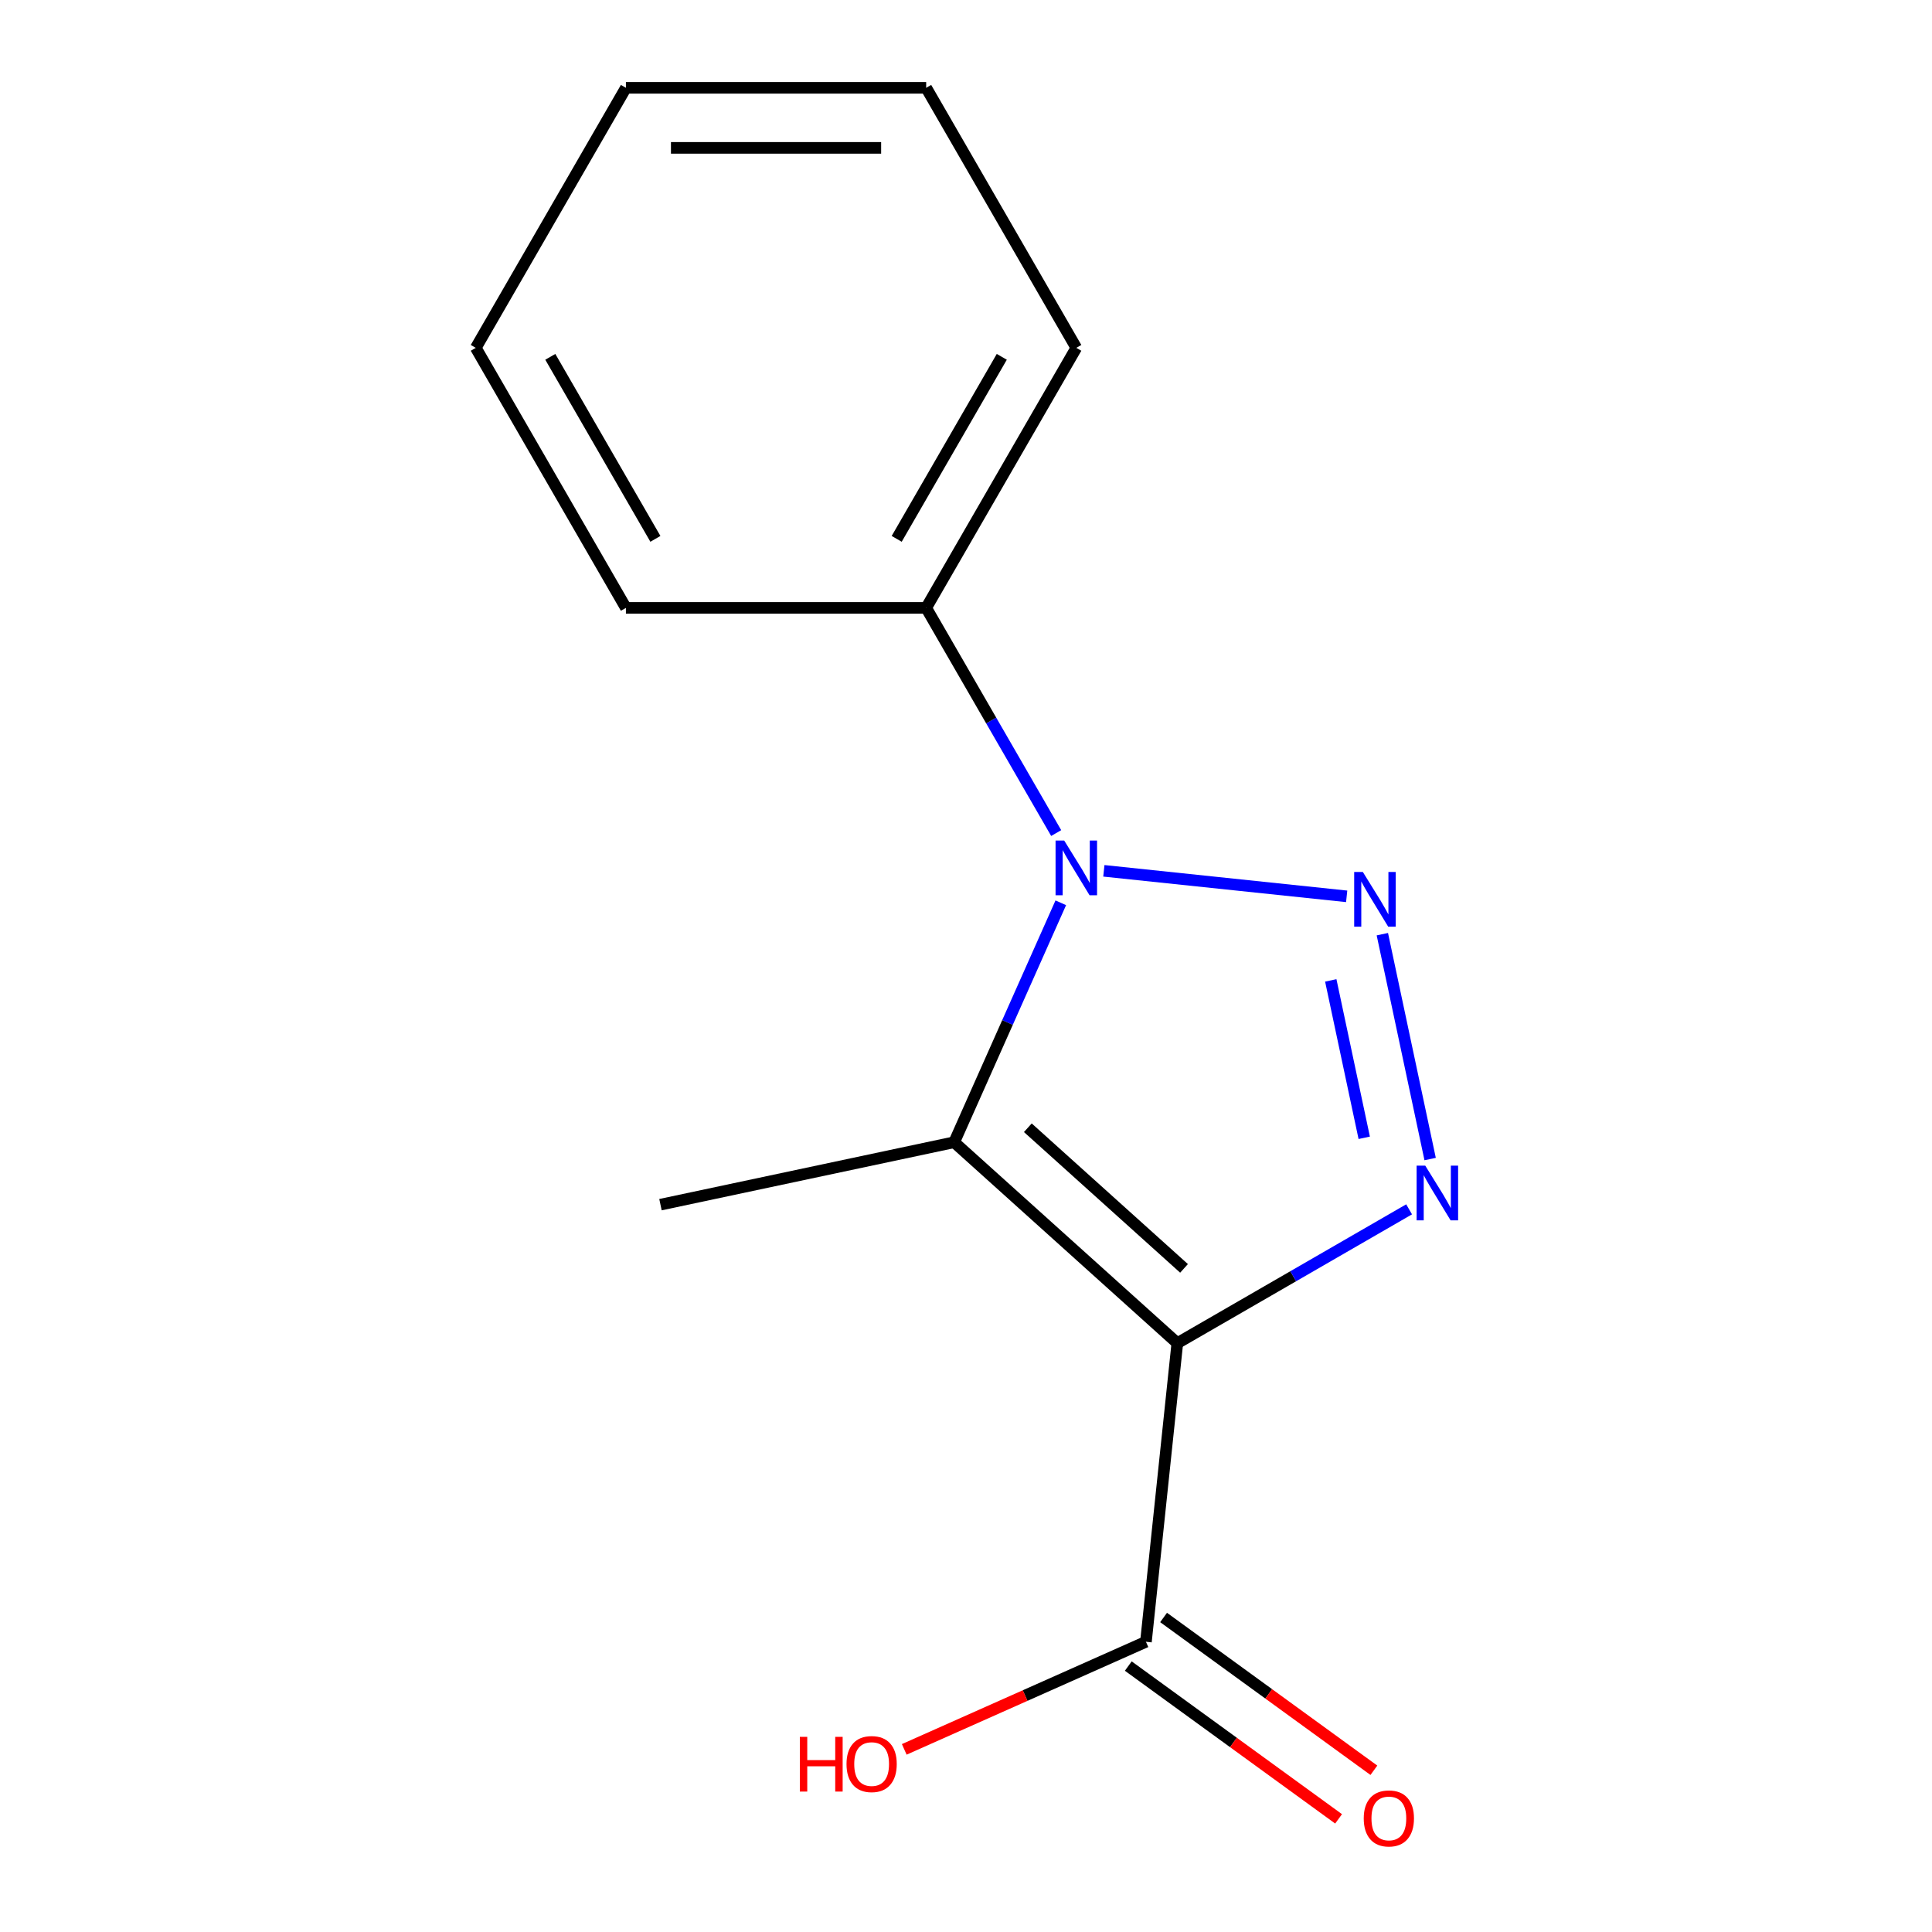 <?xml version='1.0' encoding='iso-8859-1'?>
<svg version='1.1' baseProfile='full'
              xmlns='http://www.w3.org/2000/svg'
                      xmlns:rdkit='http://www.rdkit.org/xml'
                      xmlns:xlink='http://www.w3.org/1999/xlink'
                  xml:space='preserve'
width='1000px' height='1000px' viewBox='0 0 1000 1000'>
<!-- END OF HEADER -->
<rect style='opacity:1.0;fill:#FFFFFF;stroke:none' width='1000' height='1000' x='0' y='0'> </rect>
<path class='bond-2' d='M 609.38,695.213 L 669.365,660.581' style='fill:none;fill-rule:evenodd;stroke:#000000;stroke-width:6px;stroke-linecap:butt;stroke-linejoin:miter;stroke-opacity:1' />
<path class='bond-2' d='M 669.365,660.581 L 729.35,625.949' style='fill:none;fill-rule:evenodd;stroke:#0000FF;stroke-width:6px;stroke-linecap:butt;stroke-linejoin:miter;stroke-opacity:1' />
<path class='bond-3' d='M 609.38,695.213 L 493.883,591.219' style='fill:none;fill-rule:evenodd;stroke:#000000;stroke-width:6px;stroke-linecap:butt;stroke-linejoin:miter;stroke-opacity:1' />
<path class='bond-3' d='M 612.854,656.515 L 532.007,583.719' style='fill:none;fill-rule:evenodd;stroke:#000000;stroke-width:6px;stroke-linecap:butt;stroke-linejoin:miter;stroke-opacity:1' />
<path class='bond-4' d='M 609.38,695.213 L 593.135,849.779' style='fill:none;fill-rule:evenodd;stroke:#000000;stroke-width:6px;stroke-linecap:butt;stroke-linejoin:miter;stroke-opacity:1' />
<path class='bond-0' d='M 715.498,483.53 L 740.237,599.921' style='fill:none;fill-rule:evenodd;stroke:#0000FF;stroke-width:6px;stroke-linecap:butt;stroke-linejoin:miter;stroke-opacity:1' />
<path class='bond-0' d='M 688.805,507.451 L 706.122,588.925' style='fill:none;fill-rule:evenodd;stroke:#0000FF;stroke-width:6px;stroke-linecap:butt;stroke-linejoin:miter;stroke-opacity:1' />
<path class='bond-14' d='M 697.037,463.947 L 571.355,450.737' style='fill:none;fill-rule:evenodd;stroke:#0000FF;stroke-width:6px;stroke-linecap:butt;stroke-linejoin:miter;stroke-opacity:1' />
<path class='bond-1' d='M 549.062,467.284 L 521.473,529.252' style='fill:none;fill-rule:evenodd;stroke:#0000FF;stroke-width:6px;stroke-linecap:butt;stroke-linejoin:miter;stroke-opacity:1' />
<path class='bond-1' d='M 521.473,529.252 L 493.883,591.219' style='fill:none;fill-rule:evenodd;stroke:#000000;stroke-width:6px;stroke-linecap:butt;stroke-linejoin:miter;stroke-opacity:1' />
<path class='bond-5' d='M 546.678,431.194 L 513.033,372.919' style='fill:none;fill-rule:evenodd;stroke:#0000FF;stroke-width:6px;stroke-linecap:butt;stroke-linejoin:miter;stroke-opacity:1' />
<path class='bond-5' d='M 513.033,372.919 L 479.388,314.644' style='fill:none;fill-rule:evenodd;stroke:#000000;stroke-width:6px;stroke-linecap:butt;stroke-linejoin:miter;stroke-opacity:1' />
<path class='bond-7' d='M 493.883,591.219 L 341.863,623.532' style='fill:none;fill-rule:evenodd;stroke:#000000;stroke-width:6px;stroke-linecap:butt;stroke-linejoin:miter;stroke-opacity:1' />
<path class='bond-6' d='M 584,862.352 L 638.424,901.894' style='fill:none;fill-rule:evenodd;stroke:#000000;stroke-width:6px;stroke-linecap:butt;stroke-linejoin:miter;stroke-opacity:1' />
<path class='bond-6' d='M 638.424,901.894 L 692.849,941.436' style='fill:none;fill-rule:evenodd;stroke:#FF0000;stroke-width:6px;stroke-linecap:butt;stroke-linejoin:miter;stroke-opacity:1' />
<path class='bond-6' d='M 602.27,837.205 L 656.695,876.747' style='fill:none;fill-rule:evenodd;stroke:#000000;stroke-width:6px;stroke-linecap:butt;stroke-linejoin:miter;stroke-opacity:1' />
<path class='bond-6' d='M 656.695,876.747 L 711.119,916.289' style='fill:none;fill-rule:evenodd;stroke:#FF0000;stroke-width:6px;stroke-linecap:butt;stroke-linejoin:miter;stroke-opacity:1' />
<path class='bond-8' d='M 593.135,849.779 L 530.587,877.626' style='fill:none;fill-rule:evenodd;stroke:#000000;stroke-width:6px;stroke-linecap:butt;stroke-linejoin:miter;stroke-opacity:1' />
<path class='bond-8' d='M 530.587,877.626 L 468.04,905.474' style='fill:none;fill-rule:evenodd;stroke:#FF0000;stroke-width:6px;stroke-linecap:butt;stroke-linejoin:miter;stroke-opacity:1' />
<path class='bond-9' d='M 479.388,314.644 L 557.097,180.049' style='fill:none;fill-rule:evenodd;stroke:#000000;stroke-width:6px;stroke-linecap:butt;stroke-linejoin:miter;stroke-opacity:1' />
<path class='bond-9' d='M 464.126,278.913 L 518.522,184.697' style='fill:none;fill-rule:evenodd;stroke:#000000;stroke-width:6px;stroke-linecap:butt;stroke-linejoin:miter;stroke-opacity:1' />
<path class='bond-10' d='M 479.388,314.644 L 323.972,314.644' style='fill:none;fill-rule:evenodd;stroke:#000000;stroke-width:6px;stroke-linecap:butt;stroke-linejoin:miter;stroke-opacity:1' />
<path class='bond-12' d='M 557.097,180.049 L 479.388,45.455' style='fill:none;fill-rule:evenodd;stroke:#000000;stroke-width:6px;stroke-linecap:butt;stroke-linejoin:miter;stroke-opacity:1' />
<path class='bond-11' d='M 323.972,314.644 L 246.263,180.049' style='fill:none;fill-rule:evenodd;stroke:#000000;stroke-width:6px;stroke-linecap:butt;stroke-linejoin:miter;stroke-opacity:1' />
<path class='bond-11' d='M 339.234,278.913 L 284.839,184.697' style='fill:none;fill-rule:evenodd;stroke:#000000;stroke-width:6px;stroke-linecap:butt;stroke-linejoin:miter;stroke-opacity:1' />
<path class='bond-13' d='M 246.263,180.049 L 323.972,45.455' style='fill:none;fill-rule:evenodd;stroke:#000000;stroke-width:6px;stroke-linecap:butt;stroke-linejoin:miter;stroke-opacity:1' />
<path class='bond-15' d='M 479.388,45.455 L 323.972,45.455' style='fill:none;fill-rule:evenodd;stroke:#000000;stroke-width:6px;stroke-linecap:butt;stroke-linejoin:miter;stroke-opacity:1' />
<path class='bond-15' d='M 456.076,76.538 L 347.284,76.538' style='fill:none;fill-rule:evenodd;stroke:#000000;stroke-width:6px;stroke-linecap:butt;stroke-linejoin:miter;stroke-opacity:1' />
<path  class='atom-1' d='M 705.402 451.324
L 714.682 466.324
Q 715.602 467.804, 717.082 470.484
Q 718.562 473.164, 718.642 473.324
L 718.642 451.324
L 722.402 451.324
L 722.402 479.644
L 718.522 479.644
L 708.562 463.244
Q 707.402 461.324, 706.162 459.124
Q 704.962 456.924, 704.602 456.244
L 704.602 479.644
L 700.922 479.644
L 700.922 451.324
L 705.402 451.324
' fill='#0000FF'/>
<path  class='atom-2' d='M 550.837 435.079
L 560.117 450.079
Q 561.037 451.559, 562.517 454.239
Q 563.997 456.919, 564.077 457.079
L 564.077 435.079
L 567.837 435.079
L 567.837 463.399
L 563.957 463.399
L 553.997 446.999
Q 552.837 445.079, 551.597 442.879
Q 550.397 440.679, 550.037 439.999
L 550.037 463.399
L 546.357 463.399
L 546.357 435.079
L 550.837 435.079
' fill='#0000FF'/>
<path  class='atom-3' d='M 737.715 603.345
L 746.995 618.345
Q 747.915 619.825, 749.395 622.505
Q 750.875 625.185, 750.955 625.345
L 750.955 603.345
L 754.715 603.345
L 754.715 631.665
L 750.835 631.665
L 740.875 615.265
Q 739.715 613.345, 738.475 611.145
Q 737.275 608.945, 736.915 608.265
L 736.915 631.665
L 733.235 631.665
L 733.235 603.345
L 737.715 603.345
' fill='#0000FF'/>
<path  class='atom-7' d='M 705.87 941.21
Q 705.87 934.41, 709.23 930.61
Q 712.59 926.81, 718.87 926.81
Q 725.15 926.81, 728.51 930.61
Q 731.87 934.41, 731.87 941.21
Q 731.87 948.09, 728.47 952.01
Q 725.07 955.89, 718.87 955.89
Q 712.63 955.89, 709.23 952.01
Q 705.87 948.13, 705.87 941.21
M 718.87 952.69
Q 723.19 952.69, 725.51 949.81
Q 727.87 946.89, 727.87 941.21
Q 727.87 935.65, 725.51 932.85
Q 723.19 930.01, 718.87 930.01
Q 714.55 930.01, 712.19 932.81
Q 709.87 935.61, 709.87 941.21
Q 709.87 946.93, 712.19 949.81
Q 714.55 952.69, 718.87 952.69
' fill='#FF0000'/>
<path  class='atom-9' d='M 413.995 898.992
L 417.835 898.992
L 417.835 911.032
L 432.315 911.032
L 432.315 898.992
L 436.155 898.992
L 436.155 927.312
L 432.315 927.312
L 432.315 914.232
L 417.835 914.232
L 417.835 927.312
L 413.995 927.312
L 413.995 898.992
' fill='#FF0000'/>
<path  class='atom-9' d='M 438.155 913.072
Q 438.155 906.272, 441.515 902.472
Q 444.875 898.672, 451.155 898.672
Q 457.435 898.672, 460.795 902.472
Q 464.155 906.272, 464.155 913.072
Q 464.155 919.952, 460.755 923.872
Q 457.355 927.752, 451.155 927.752
Q 444.915 927.752, 441.515 923.872
Q 438.155 919.992, 438.155 913.072
M 451.155 924.552
Q 455.475 924.552, 457.795 921.672
Q 460.155 918.752, 460.155 913.072
Q 460.155 907.512, 457.795 904.712
Q 455.475 901.872, 451.155 901.872
Q 446.835 901.872, 444.475 904.672
Q 442.155 907.472, 442.155 913.072
Q 442.155 918.792, 444.475 921.672
Q 446.835 924.552, 451.155 924.552
' fill='#FF0000'/>
</svg>
